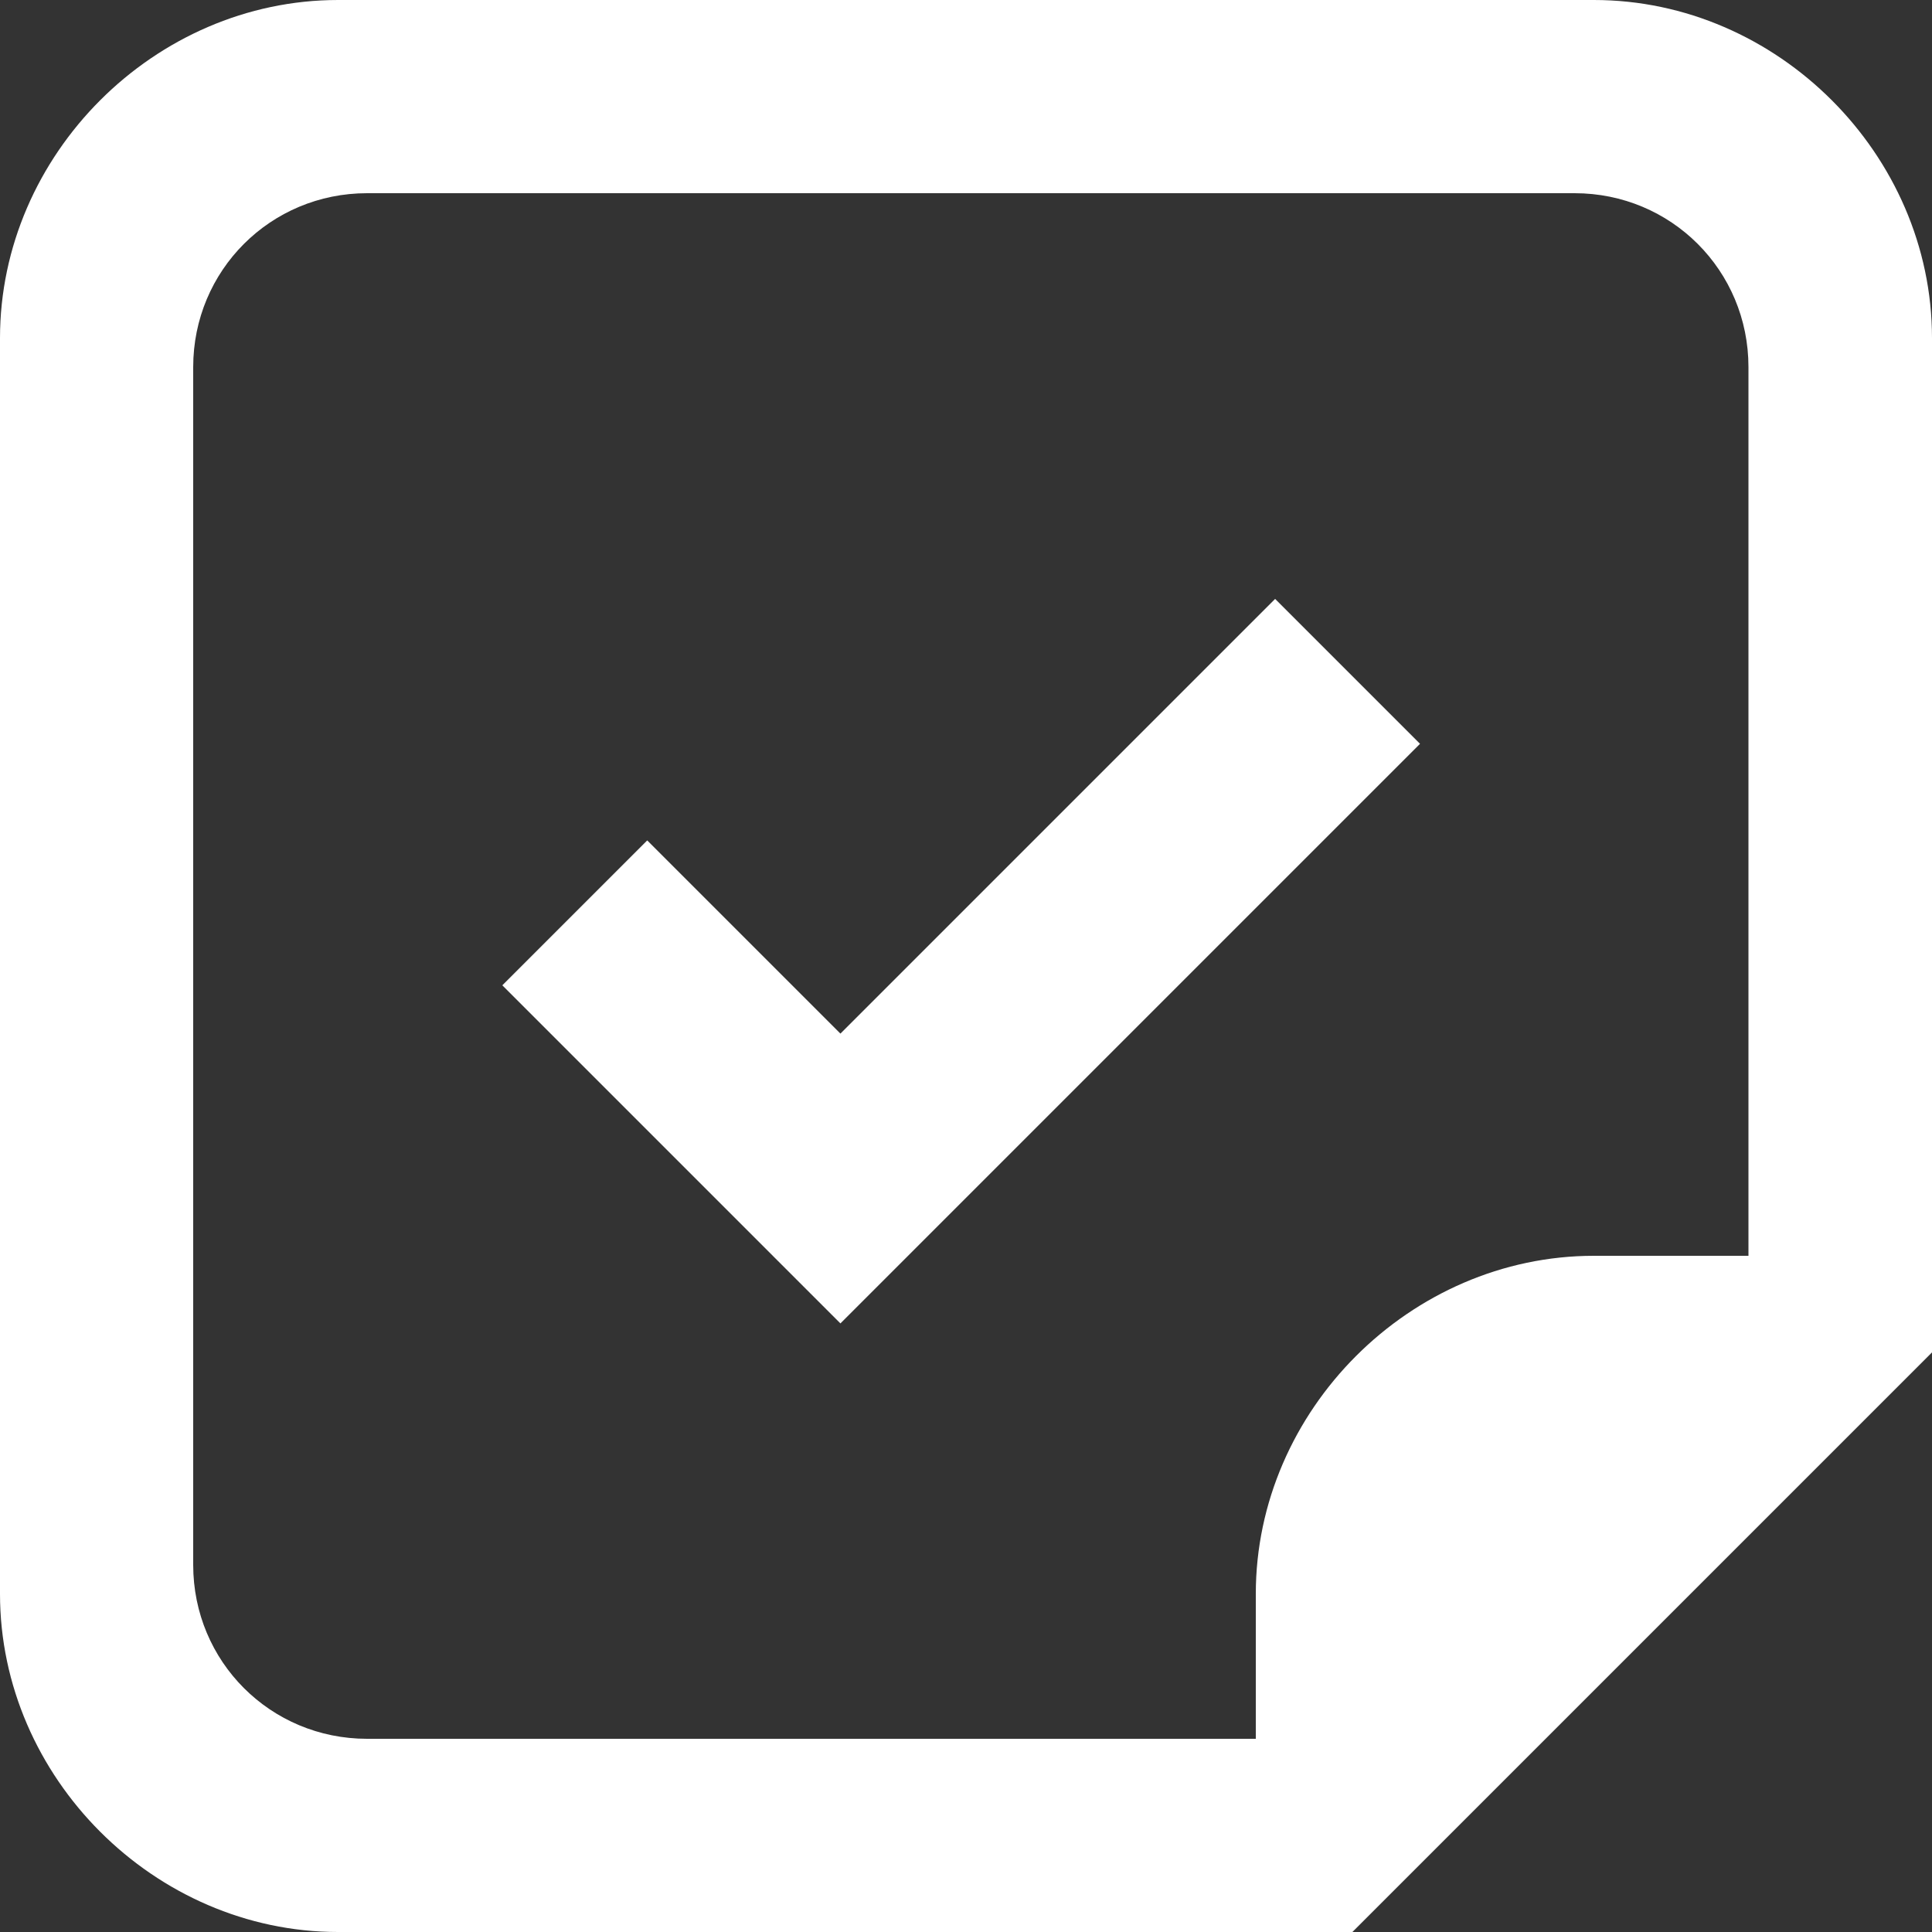 <svg width="27" height="27" viewBox="0 0 27 27" fill="none" xmlns="http://www.w3.org/2000/svg">
<rect x="0" y="0" width="27" height="27" fill="#333333" stroke="none"/>
<path d="M22.275 0H4.725C2.16 0 0 2.16 0 4.725V22.275C0 24.84 2.16 27 4.725 27H18.9L27 18.9V4.725C27 2.16 24.84 0 22.275 0ZM24.3 17.55H22.275C19.71 17.55 17.55 19.71 17.55 22.275V24.3H5.13C3.78 24.3 2.7 23.22 2.7 21.87V5.13C2.7 3.78 3.78 2.7 5.13 2.7H22.005C23.355 2.7 24.435 3.78 24.435 5.13V17.55M17.82 8.37L19.845 10.395L11.745 18.495L7.02 13.77L9.045 11.745L11.745 14.445L17.82 8.37Z" fill="#FFFFFF"/>
</svg>
